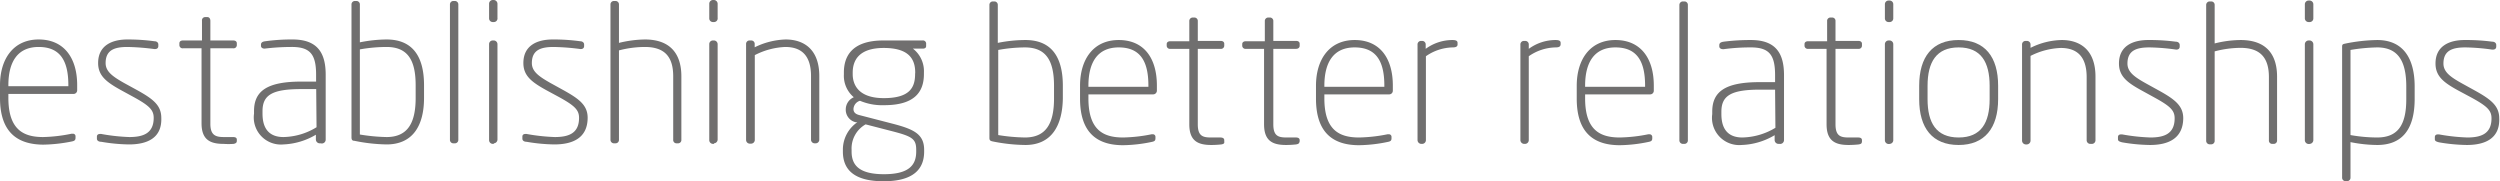 <svg xmlns="http://www.w3.org/2000/svg" viewBox="0 0 226.75 16.44" width="100%" height="100%" preserveAspectRatio="none"><defs><style>.cls-1{fill:#706f6f;}</style></defs><g id="Ebene_2"><g id="Ebene_8_Kopie_Kopie_Kopie"><path class="cls-1" d="M141.08,4.3a4.39,4.39,0,0,0-2.42.8v7.62a.34.34,0,0,1-.33.33h-.1a.35.35,0,0,1-.33-.33V4.06a.32.32,0,0,1,.31-.35h.14a.32.32,0,0,1,.31.35v.37a4.11,4.11,0,0,1,2.42-.8c.28,0,.47.05.47.26V4C141.55,4.25,141.36,4.3,141.08,4.3Z"/><path class="cls-1" d="M149.65,8.56h-5.88v.37c0,2.92,1.41,3.54,3.15,3.54a14.05,14.05,0,0,0,2.57-.29l.11,0a.24.24,0,0,1,.26.24v.12c0,.2-.07.28-.33.33a13.4,13.4,0,0,1-2.61.3c-2.16,0-3.91-.94-3.91-4.22V7.78c0-2.4,1.22-4.15,3.51-4.15S150,5.29,150,7.76v.47A.33.33,0,0,1,149.65,8.56Zm-.44-.8c0-2.19-.73-3.46-2.69-3.46s-2.75,1.41-2.75,3.48v.09h5.44Z"/><path class="cls-1" d="M152.79,13.05h-.17a.32.32,0,0,1-.3-.33V.46a.32.32,0,0,1,.3-.33h.17a.31.31,0,0,1,.3.33V12.72A.31.31,0,0,1,152.79,13.05Z"/><path class="cls-1" d="M161.4,13.05h-.09a.35.35,0,0,1-.35-.35v-.44a6.22,6.22,0,0,1-3,.89,2.47,2.47,0,0,1-2.66-2.8v-.22c0-1.79,1.13-2.68,4.29-2.68H161V6.82c0-1.8-.5-2.52-2.19-2.52a18.22,18.22,0,0,0-2.47.16h-.07c-.15,0-.33-.07-.33-.26V4.1c0-.2.14-.28.4-.32a19.1,19.1,0,0,1,2.47-.15c2.35,0,3,1.32,3,3.19V12.7A.35.35,0,0,1,161.4,13.05ZM161,8.13h-1.34c-2.62,0-3.53.52-3.53,2v.22c0,1.62.86,2.12,1.9,2.12a6,6,0,0,0,3-.88Z"/><path class="cls-1" d="M168.58,13.1a8.76,8.76,0,0,1-.91.05c-1.23,0-2-.38-2-1.88V4.43H164a.29.29,0,0,1-.33-.28V4c0-.17.14-.26.33-.26h1.72V1.92a.3.3,0,0,1,.29-.33h.19a.3.3,0,0,1,.28.33V3.71h2.07c.19,0,.33.09.33.26v.18a.29.29,0,0,1-.33.28h-2.07v6.84c0,1.05.44,1.2,1.2,1.2h.84c.26,0,.36.09.36.25v.1C168.87,13,168.82,13.06,168.58,13.1Z"/><path class="cls-1" d="M171.39,2h-.1a.33.33,0,0,1-.33-.33V.38a.33.33,0,0,1,.33-.33h.1a.33.33,0,0,1,.33.33V1.66A.33.33,0,0,1,171.39,2Zm0,11.06h-.1a.34.34,0,0,1-.33-.33V4a.34.34,0,0,1,.33-.33h.1a.34.34,0,0,1,.33.33v8.68A.34.34,0,0,1,171.39,13.05Z"/><path class="cls-1" d="M177.65,13.15c-2.38,0-3.58-1.53-3.58-4.15V7.78c0-2.62,1.2-4.15,3.58-4.15s3.58,1.53,3.58,4.15V9C181.23,11.62,180,13.15,177.65,13.15Zm2.81-5.37c0-2.14-.78-3.48-2.81-3.48s-2.82,1.34-2.82,3.48V9c0,2.13.78,3.47,2.82,3.47s2.81-1.34,2.81-3.47Z"/><path class="cls-1" d="M189.69,13.05h-.12a.33.33,0,0,1-.31-.33V7c0-2-1-2.65-2.35-2.65a6.58,6.58,0,0,0-2.74.72v7.7a.35.35,0,0,1-.33.33h-.11a.35.35,0,0,1-.33-.33V4.06a.32.32,0,0,1,.31-.35h.14a.33.33,0,0,1,.32.35v.28A6.55,6.55,0,0,1,187,3.63c1.67,0,3.06.9,3.06,3.32v5.77A.33.33,0,0,1,189.69,13.05Z"/><path class="cls-1" d="M195,13.15a16,16,0,0,1-2.52-.24c-.24-.06-.38-.12-.38-.28v-.19c0-.18.12-.25.28-.25h.1a17.52,17.52,0,0,0,2.56.28c1.25,0,2.2-.33,2.2-1.74,0-.71-.38-1.09-1.84-1.89l-1.11-.61c-1.3-.71-2.1-1.28-2.1-2.47,0-1.61,1.28-2.13,2.66-2.13a18,18,0,0,1,2.48.15c.24,0,.37.14.37.3v.14c0,.21-.14.28-.32.28h0a18.86,18.86,0,0,0-2.42-.2c-1.11,0-2,.23-2,1.46,0,.77.63,1.22,1.69,1.81l1.16.64c1.44.8,2.21,1.38,2.21,2.52C198,12.59,196.63,13.15,195,13.15Z"/><path class="cls-1" d="M206.24,13.05h-.18a.3.3,0,0,1-.27-.33V7c0-1.7-.72-2.66-2.58-2.66a9.37,9.37,0,0,0-2.34.32v8.1a.31.31,0,0,1-.3.33h-.17a.32.32,0,0,1-.3-.33V.46a.32.32,0,0,1,.3-.33h.17a.31.31,0,0,1,.3.33V3.94a9.86,9.86,0,0,1,2.34-.31c2.42,0,3.32,1.39,3.32,3.33v5.76A.3.3,0,0,1,206.24,13.05Z"/><path class="cls-1" d="M209.49,2h-.1a.34.34,0,0,1-.34-.33V.38a.34.34,0,0,1,.34-.33h.1a.34.34,0,0,1,.33.33V1.66A.33.33,0,0,1,209.49,2Zm0,11.06h-.1a.35.35,0,0,1-.34-.33V4a.35.35,0,0,1,.34-.33h.1a.35.35,0,0,1,.33.33v8.68A.35.35,0,0,1,209.49,13.05Z"/><path class="cls-1" d="M215.61,13.15a12.61,12.61,0,0,1-2.42-.26V16.1a.31.31,0,0,1-.29.33h-.18a.31.31,0,0,1-.29-.33V4.29c0-.21,0-.28.26-.33a15.56,15.56,0,0,1,2.92-.33c2.4,0,3.4,1.72,3.4,4.22V9C219,11.74,217.87,13.15,215.61,13.15Zm2.64-5.3c0-2.24-.7-3.55-2.64-3.55a16.45,16.45,0,0,0-2.42.23v7.72a14,14,0,0,0,2.42.22c1.91,0,2.64-1.18,2.64-3.47Z"/><path class="cls-1" d="M223.74,13.15a16,16,0,0,1-2.52-.24c-.24-.06-.38-.12-.38-.28v-.19c0-.18.12-.25.28-.25h.1a17.52,17.52,0,0,0,2.56.28c1.25,0,2.2-.33,2.2-1.74,0-.71-.38-1.09-1.84-1.89L223,8.23c-1.3-.71-2.1-1.28-2.1-2.47,0-1.61,1.28-2.13,2.65-2.13a18.1,18.1,0,0,1,2.49.15c.24,0,.37.14.37.3v.14c0,.21-.14.28-.32.28h-.05a18.86,18.86,0,0,0-2.42-.2c-1.11,0-2,.23-2,1.46,0,.77.63,1.22,1.69,1.81l1.16.64c1.44.8,2.21,1.38,2.21,2.52C226.75,12.59,225.36,13.15,223.74,13.15Z"/><path class="cls-1" d="M93,13.15A15.56,15.56,0,0,1,90,12.82c-.21-.05-.26-.12-.26-.33V.46a.31.31,0,0,1,.29-.33h.18a.31.31,0,0,1,.29.33V3.89A12.61,12.61,0,0,1,93,3.63c2.26,0,3.4,1.4,3.4,4.15V8.93C96.36,11.43,95.35,13.15,93,13.15ZM95.6,7.78c0-2.29-.73-3.48-2.64-3.48a14,14,0,0,0-2.42.23v7.72a16.55,16.55,0,0,0,2.42.22c1.94,0,2.64-1.3,2.64-3.54Z"/><path class="cls-1" d="M104.59,8.56H98.72v.37c0,2.92,1.41,3.54,3.15,3.54a14.05,14.05,0,0,0,2.57-.29l.1,0a.23.23,0,0,1,.26.24v.12c0,.2-.07.28-.33.33a13.22,13.22,0,0,1-2.6.3c-2.16,0-3.91-.94-3.91-4.22V7.78c0-2.4,1.21-4.15,3.51-4.15s3.46,1.66,3.46,4.13v.47A.34.34,0,0,1,104.59,8.56Zm-.43-.8c0-2.19-.73-3.46-2.69-3.46s-2.75,1.41-2.75,3.48v.09h5.44Z"/><path class="cls-1" d="M117.55,13.1a8.57,8.57,0,0,1-.9.05c-1.24,0-2-.38-2-1.88V4.43H113a.29.29,0,0,1-.33-.28V4c0-.17.14-.26.33-.26h1.72V1.92a.31.31,0,0,1,.3-.33h.19a.31.31,0,0,1,.28.33V3.71h2.06c.2,0,.33.09.33.26v.18c0,.17-.13.28-.33.28h-2.06v6.84c0,1.05.43,1.2,1.2,1.2h.83c.26,0,.36.09.36.25v.1C117.84,13,117.79,13.06,117.55,13.1Z"/><path class="cls-1" d="M131.75,4.3a4.39,4.39,0,0,0-2.42.8v7.62a.34.34,0,0,1-.33.33h-.1a.35.35,0,0,1-.33-.33V4.06a.32.32,0,0,1,.31-.35H129a.32.32,0,0,1,.31.35v.37a4.11,4.11,0,0,1,2.42-.8c.28,0,.47.05.47.26V4C132.22,4.25,132,4.3,131.75,4.3Z"/><path class="cls-1" d="M110.77,13.1a8.57,8.57,0,0,1-.9.05c-1.24,0-2-.38-2-1.88V4.43h-1.72a.29.29,0,0,1-.33-.28V4c0-.17.14-.26.33-.26h1.72V1.92a.31.31,0,0,1,.3-.33h.19a.31.31,0,0,1,.28.33V3.71h2.07c.19,0,.33.09.33.26v.18a.29.29,0,0,1-.33.28h-2.07v6.84c0,1.05.43,1.2,1.2,1.2h.83c.26,0,.37.09.37.25v.1C111.07,13,111,13.06,110.77,13.1Z"/><path class="cls-1" d="M126,8.56h-5.88v.37c0,2.92,1.41,3.54,3.15,3.54a14.05,14.05,0,0,0,2.57-.29l.11,0a.23.23,0,0,1,.26.24v.12c0,.2-.07.28-.33.33a13.4,13.4,0,0,1-2.61.3c-2.16,0-3.91-.94-3.91-4.22V7.78c0-2.4,1.22-4.15,3.51-4.15s3.46,1.66,3.46,4.13v.47A.33.33,0,0,1,126,8.56Zm-.44-.8c0-2.19-.73-3.46-2.69-3.46s-2.75,1.41-2.75,3.48v.09h5.44Z"/><path class="cls-1" d="M6.64,8.52H.76v.36c0,2.92,1.41,3.55,3.15,3.55a14.1,14.1,0,0,0,2.57-.3l.11,0a.23.23,0,0,1,.26.25v.12c0,.19-.07.28-.33.33a14.18,14.18,0,0,1-2.61.29C1.76,13.1,0,12.17,0,8.88V7.73C0,5.34,1.22,3.58,3.51,3.58S7,5.25,7,7.72v.47A.33.33,0,0,1,6.64,8.52Zm-.44-.8c0-2.19-.73-3.46-2.69-3.46S.76,5.67.76,7.73v.09H6.2Z"/><path class="cls-1" d="M11.7,13.1a15.86,15.86,0,0,1-2.52-.24c-.25,0-.39-.12-.39-.28v-.19c0-.17.13-.24.28-.24h.11a17.4,17.4,0,0,0,2.55.28c1.25,0,2.21-.33,2.21-1.74,0-.71-.38-1.1-1.84-1.9L11,8.19c-1.3-.72-2.1-1.29-2.1-2.47,0-1.62,1.29-2.14,2.66-2.14A17.93,17.93,0,0,1,14,3.74c.24,0,.36.14.36.29v.14c0,.21-.14.28-.31.28H14a21.58,21.58,0,0,0-2.42-.19c-1.11,0-2,.22-2,1.46,0,.76.62,1.21,1.68,1.81l1.17.64c1.44.8,2.2,1.37,2.2,2.52C14.7,12.55,13.31,13.1,11.7,13.1Z"/><path class="cls-1" d="M21.19,13.05a6.57,6.57,0,0,1-.91,0c-1.23,0-2-.38-2-1.87V4.38H16.6a.29.29,0,0,1-.33-.28V3.93c0-.18.14-.26.33-.26h1.72V1.88a.29.29,0,0,1,.29-.33h.2c.17,0,.27.15.27.33V3.67h2.07c.19,0,.33.08.33.26V4.1a.29.29,0,0,1-.33.28H19.08v6.85c0,1,.44,1.2,1.2,1.2h.84c.26,0,.36.08.36.24v.1C21.48,12.91,21.43,13,21.19,13.05Z"/><path class="cls-1" d="M29.09,13H29a.35.35,0,0,1-.35-.35v-.43a6.25,6.25,0,0,1-2.95.88,2.46,2.46,0,0,1-2.66-2.79v-.23c0-1.79,1.13-2.68,4.29-2.68h1.34V6.78c0-1.81-.51-2.52-2.19-2.52A20.26,20.26,0,0,0,24,4.41H24c-.16,0-.33-.07-.33-.26v-.1c0-.19.14-.28.4-.31a17.21,17.21,0,0,1,2.47-.16c2.34,0,3,1.32,3,3.2v5.87A.35.35,0,0,1,29.09,13Zm-.41-4.92H27.34c-2.63,0-3.53.52-3.53,2v.23c0,1.61.85,2.12,1.9,2.12a5.92,5.92,0,0,0,3-.89Z"/><path class="cls-1" d="M35.06,13.1a15.56,15.56,0,0,1-2.92-.33c-.21,0-.26-.12-.26-.33V.42a.31.31,0,0,1,.29-.33h.18a.31.31,0,0,1,.29.33V3.84a12.61,12.61,0,0,1,2.42-.26c2.26,0,3.4,1.41,3.4,4.15V8.88C38.46,11.38,37.45,13.1,35.06,13.1ZM37.7,7.73c0-2.29-.73-3.47-2.64-3.47a14,14,0,0,0-2.42.22V12.2a16.45,16.45,0,0,0,2.42.23c1.94,0,2.64-1.31,2.64-3.55Z"/><path class="cls-1" d="M41.28,13h-.17a.31.31,0,0,1-.3-.33V.42a.31.31,0,0,1,.3-.33h.17a.31.31,0,0,1,.29.33V12.67A.31.31,0,0,1,41.28,13Z"/><path class="cls-1" d="M44.79,2h-.1a.33.33,0,0,1-.33-.33V.33A.34.34,0,0,1,44.69,0h.1a.35.35,0,0,1,.33.33V1.62A.33.33,0,0,1,44.79,2Zm0,11.05h-.1a.34.34,0,0,1-.33-.33V4a.33.33,0,0,1,.33-.33h.1a.34.34,0,0,1,.33.33v8.67A.35.35,0,0,1,44.79,13Z"/><path class="cls-1" d="M50.28,13.1a16,16,0,0,1-2.52-.24c-.24,0-.38-.12-.38-.28v-.19c0-.17.12-.24.28-.24h.1a17.52,17.52,0,0,0,2.56.28c1.25,0,2.2-.33,2.2-1.74,0-.71-.38-1.1-1.84-1.9l-1.11-.6c-1.3-.72-2.1-1.29-2.1-2.47,0-1.62,1.28-2.14,2.66-2.14a17.63,17.63,0,0,1,2.48.16c.24,0,.37.14.37.29v.14c0,.21-.14.28-.32.28h0a21.37,21.37,0,0,0-2.42-.19c-1.11,0-2,.22-2,1.46,0,.76.63,1.21,1.69,1.81l1.16.64c1.44.8,2.21,1.37,2.21,2.52C53.29,12.55,51.9,13.1,50.28,13.1Z"/><path class="cls-1" d="M61.51,13h-.17a.3.3,0,0,1-.28-.33V6.92c0-1.71-.72-2.66-2.57-2.66a9.39,9.39,0,0,0-2.35.31v8.1a.31.31,0,0,1-.3.33h-.17a.32.32,0,0,1-.3-.33V.42a.31.31,0,0,1,.3-.33h.17a.31.31,0,0,1,.3.33V3.89a10.42,10.42,0,0,1,2.35-.31C60.9,3.58,61.8,5,61.8,6.92v5.75A.3.3,0,0,1,61.51,13Z"/><path class="cls-1" d="M64.76,2h-.1a.33.33,0,0,1-.33-.33V.33A.34.34,0,0,1,64.66,0h.1a.35.35,0,0,1,.33.33V1.62A.33.33,0,0,1,64.76,2Zm0,11.05h-.1a.34.34,0,0,1-.33-.33V4a.33.33,0,0,1,.33-.33h.1a.34.34,0,0,1,.33.33v8.67A.35.35,0,0,1,64.76,13Z"/><path class="cls-1" d="M74,13h-.12a.33.33,0,0,1-.32-.33V6.9c0-2-1-2.64-2.34-2.64A6.61,6.61,0,0,0,68.46,5v7.7a.34.34,0,0,1-.33.33H68a.34.34,0,0,1-.33-.33V4A.31.31,0,0,1,68,3.67h.14a.31.31,0,0,1,.31.34v.28a6.78,6.78,0,0,1,2.8-.71c1.67,0,3.06.9,3.06,3.32v5.77A.33.33,0,0,1,74,13Z"/><path class="cls-1" d="M83.71,4.41H82.8a2.58,2.58,0,0,1,1,2.16v.14c0,1.65-.87,2.83-3.6,2.83A5.14,5.14,0,0,1,78,9.14a.82.82,0,0,0-.59.75c0,.22.1.43.5.54l3.13.81c1.86.49,2.78.94,2.78,2.35v.16c0,1.56-.94,2.69-3.68,2.69s-3.69-1.11-3.69-2.69v-.16a3,3,0,0,1,1.31-2.5l-.13,0a1.16,1.16,0,0,1-.92-1.16,1.21,1.21,0,0,1,.73-1.11,2.54,2.54,0,0,1-.9-2.07V6.57c0-1.34.61-2.9,3.58-2.9h3.55A.29.29,0,0,1,84,4v.19C84,4.33,83.88,4.41,83.71,4.41Zm-.61,9.18c0-1-.37-1.22-2.19-1.69l-2.4-.62a2.51,2.51,0,0,0-1.27,2.31v.16c0,1.25.71,2.05,2.94,2.05S83.1,15,83.1,13.75Zm-.09-7c0-1.25-.59-2.24-2.85-2.24s-2.82,1.13-2.82,2.24v.14c0,.87.44,2.17,2.82,2.17S83,7.91,83,6.71Z"/></g></g></svg>